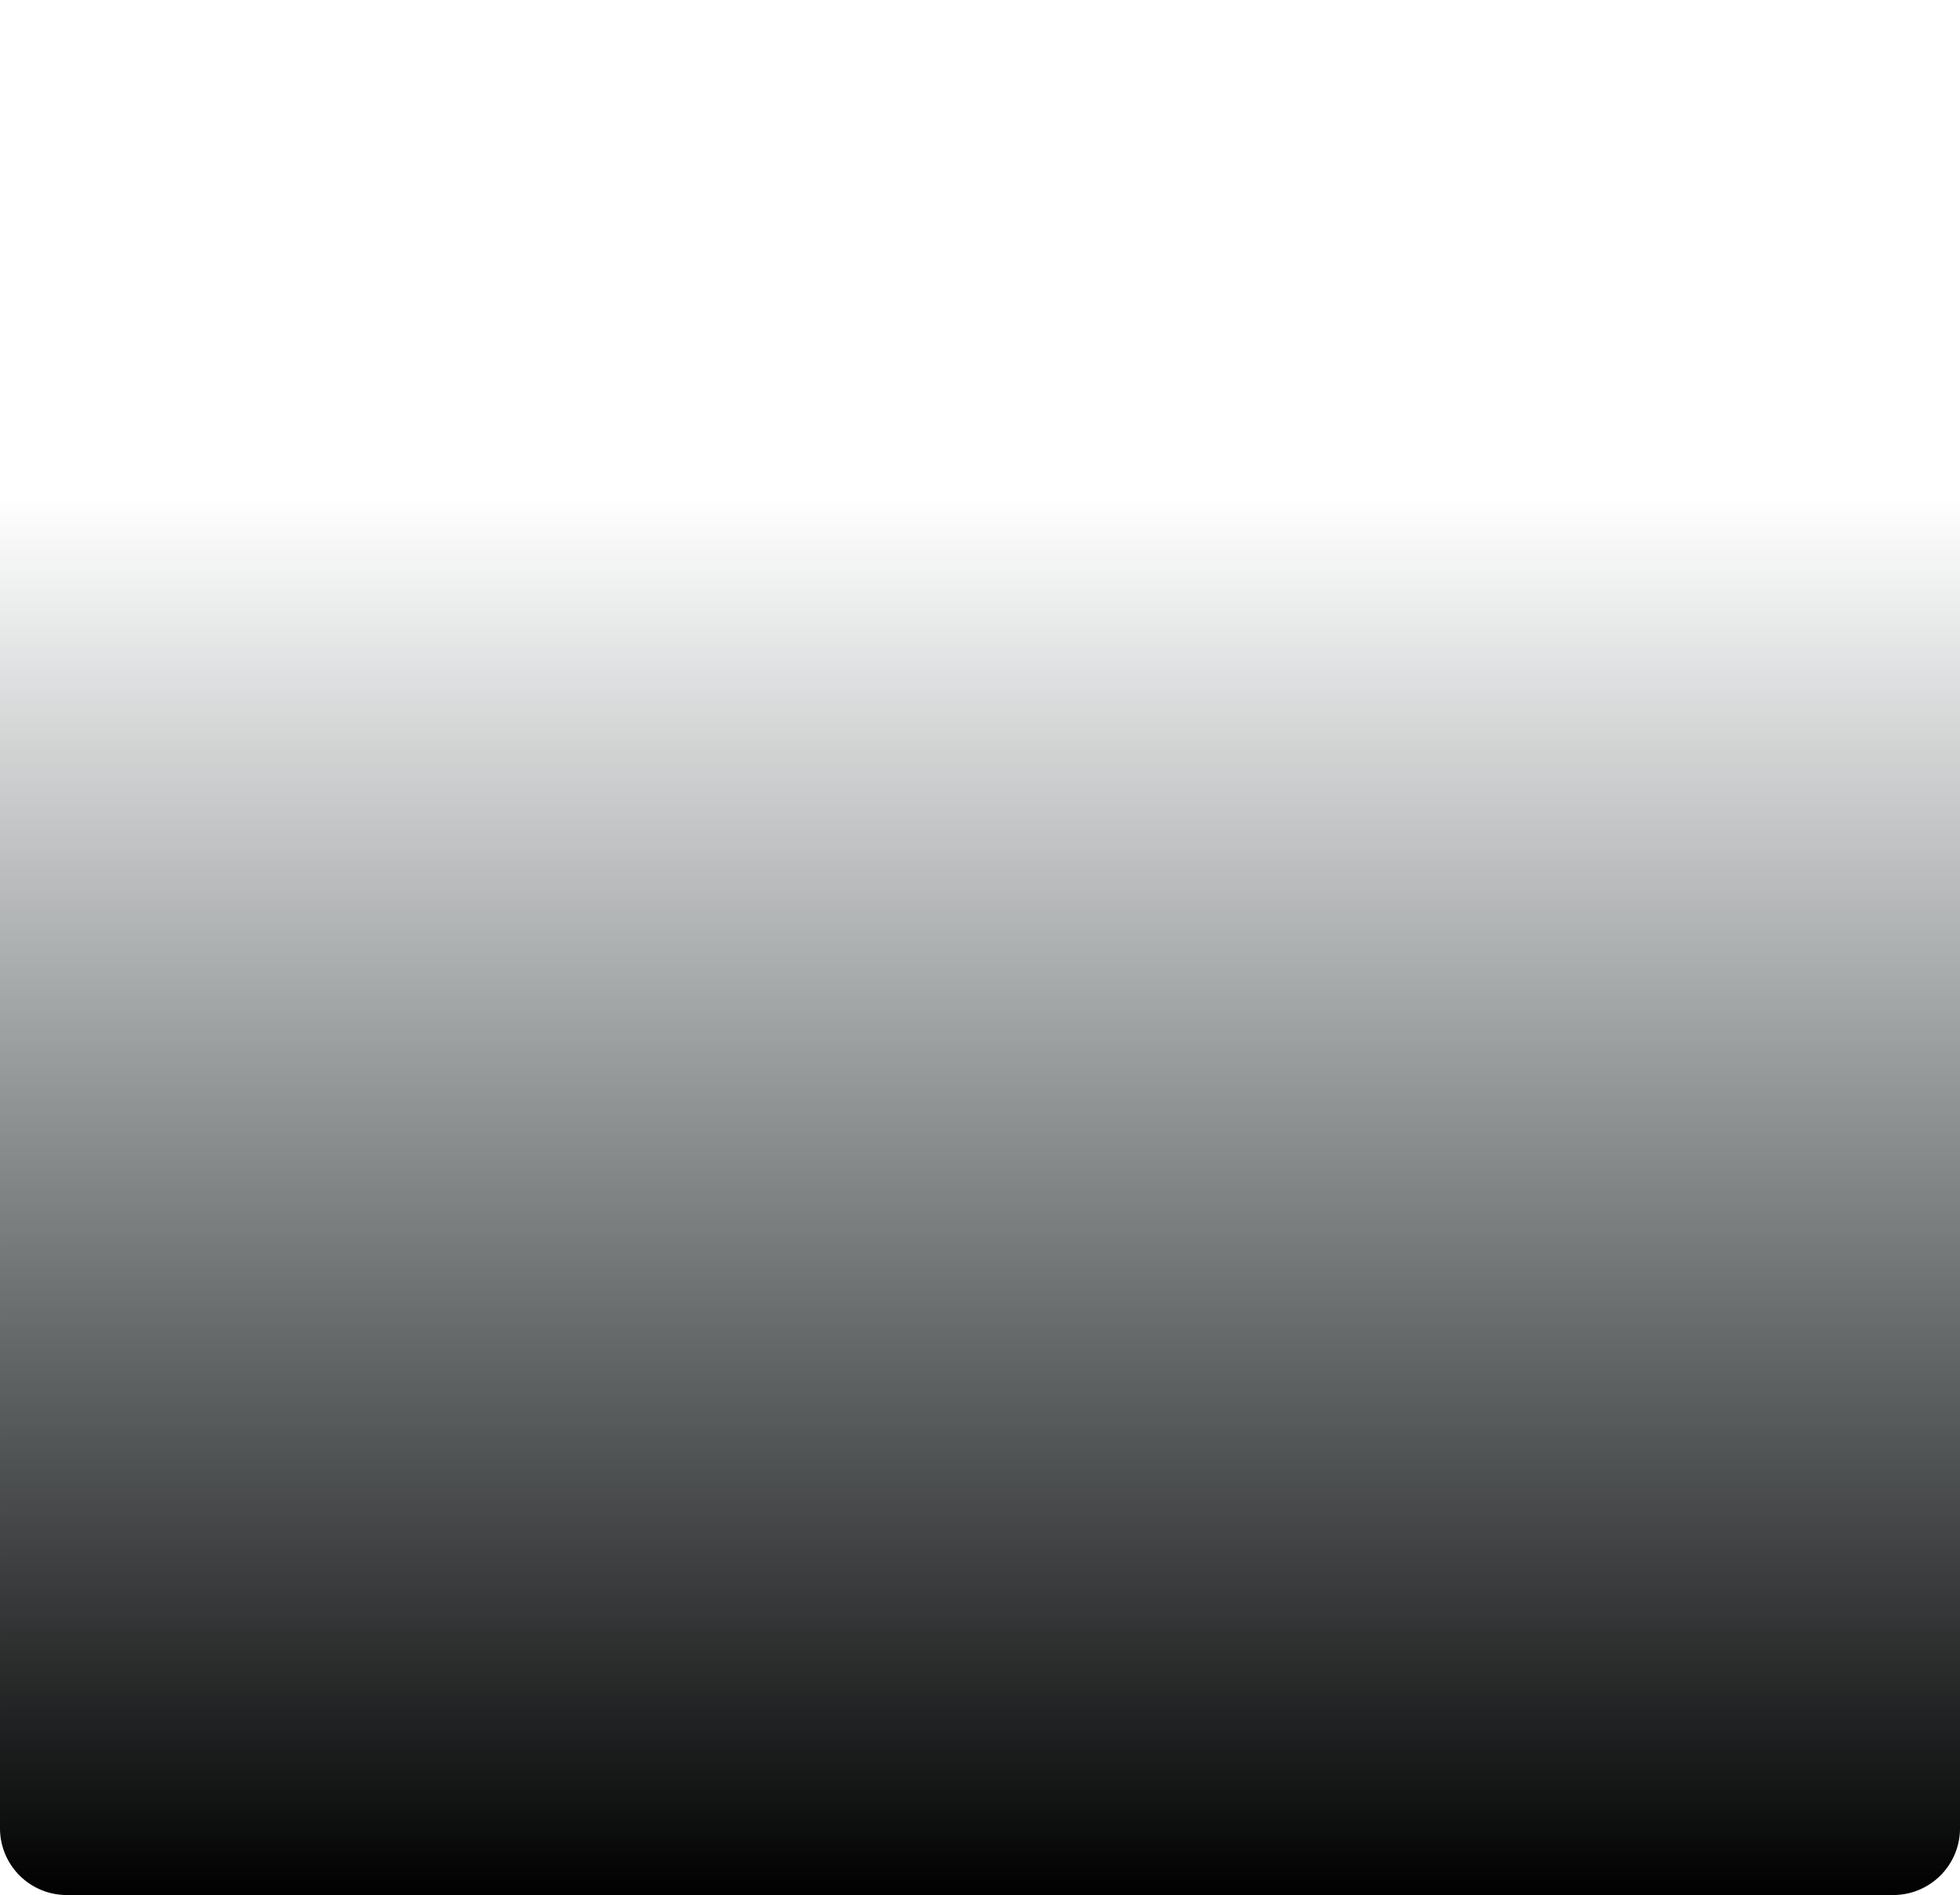 <svg xmlns="http://www.w3.org/2000/svg" xmlns:xlink="http://www.w3.org/1999/xlink" width="440.51" height="425.89" viewBox="0 0 440.51 425.89"><defs><linearGradient id="linear-gradient" x1="0.5" x2="0.5" y2="0.736" gradientUnits="objectBoundingBox"><stop offset="0"></stop><stop offset="1" stop-color="#010c10" stop-opacity="0"></stop></linearGradient></defs><path id="Rectangle_240" data-name="Rectangle 240" d="M15,0H425.509a15,15,0,0,1,15,15V425.89H0V15A15,15,0,0,1,15,0Z" transform="translate(440.51 425.89) rotate(180)" fill="url(#linear-gradient)" style="mix-blend-mode: multiply;isolation: isolate"></path></svg>
